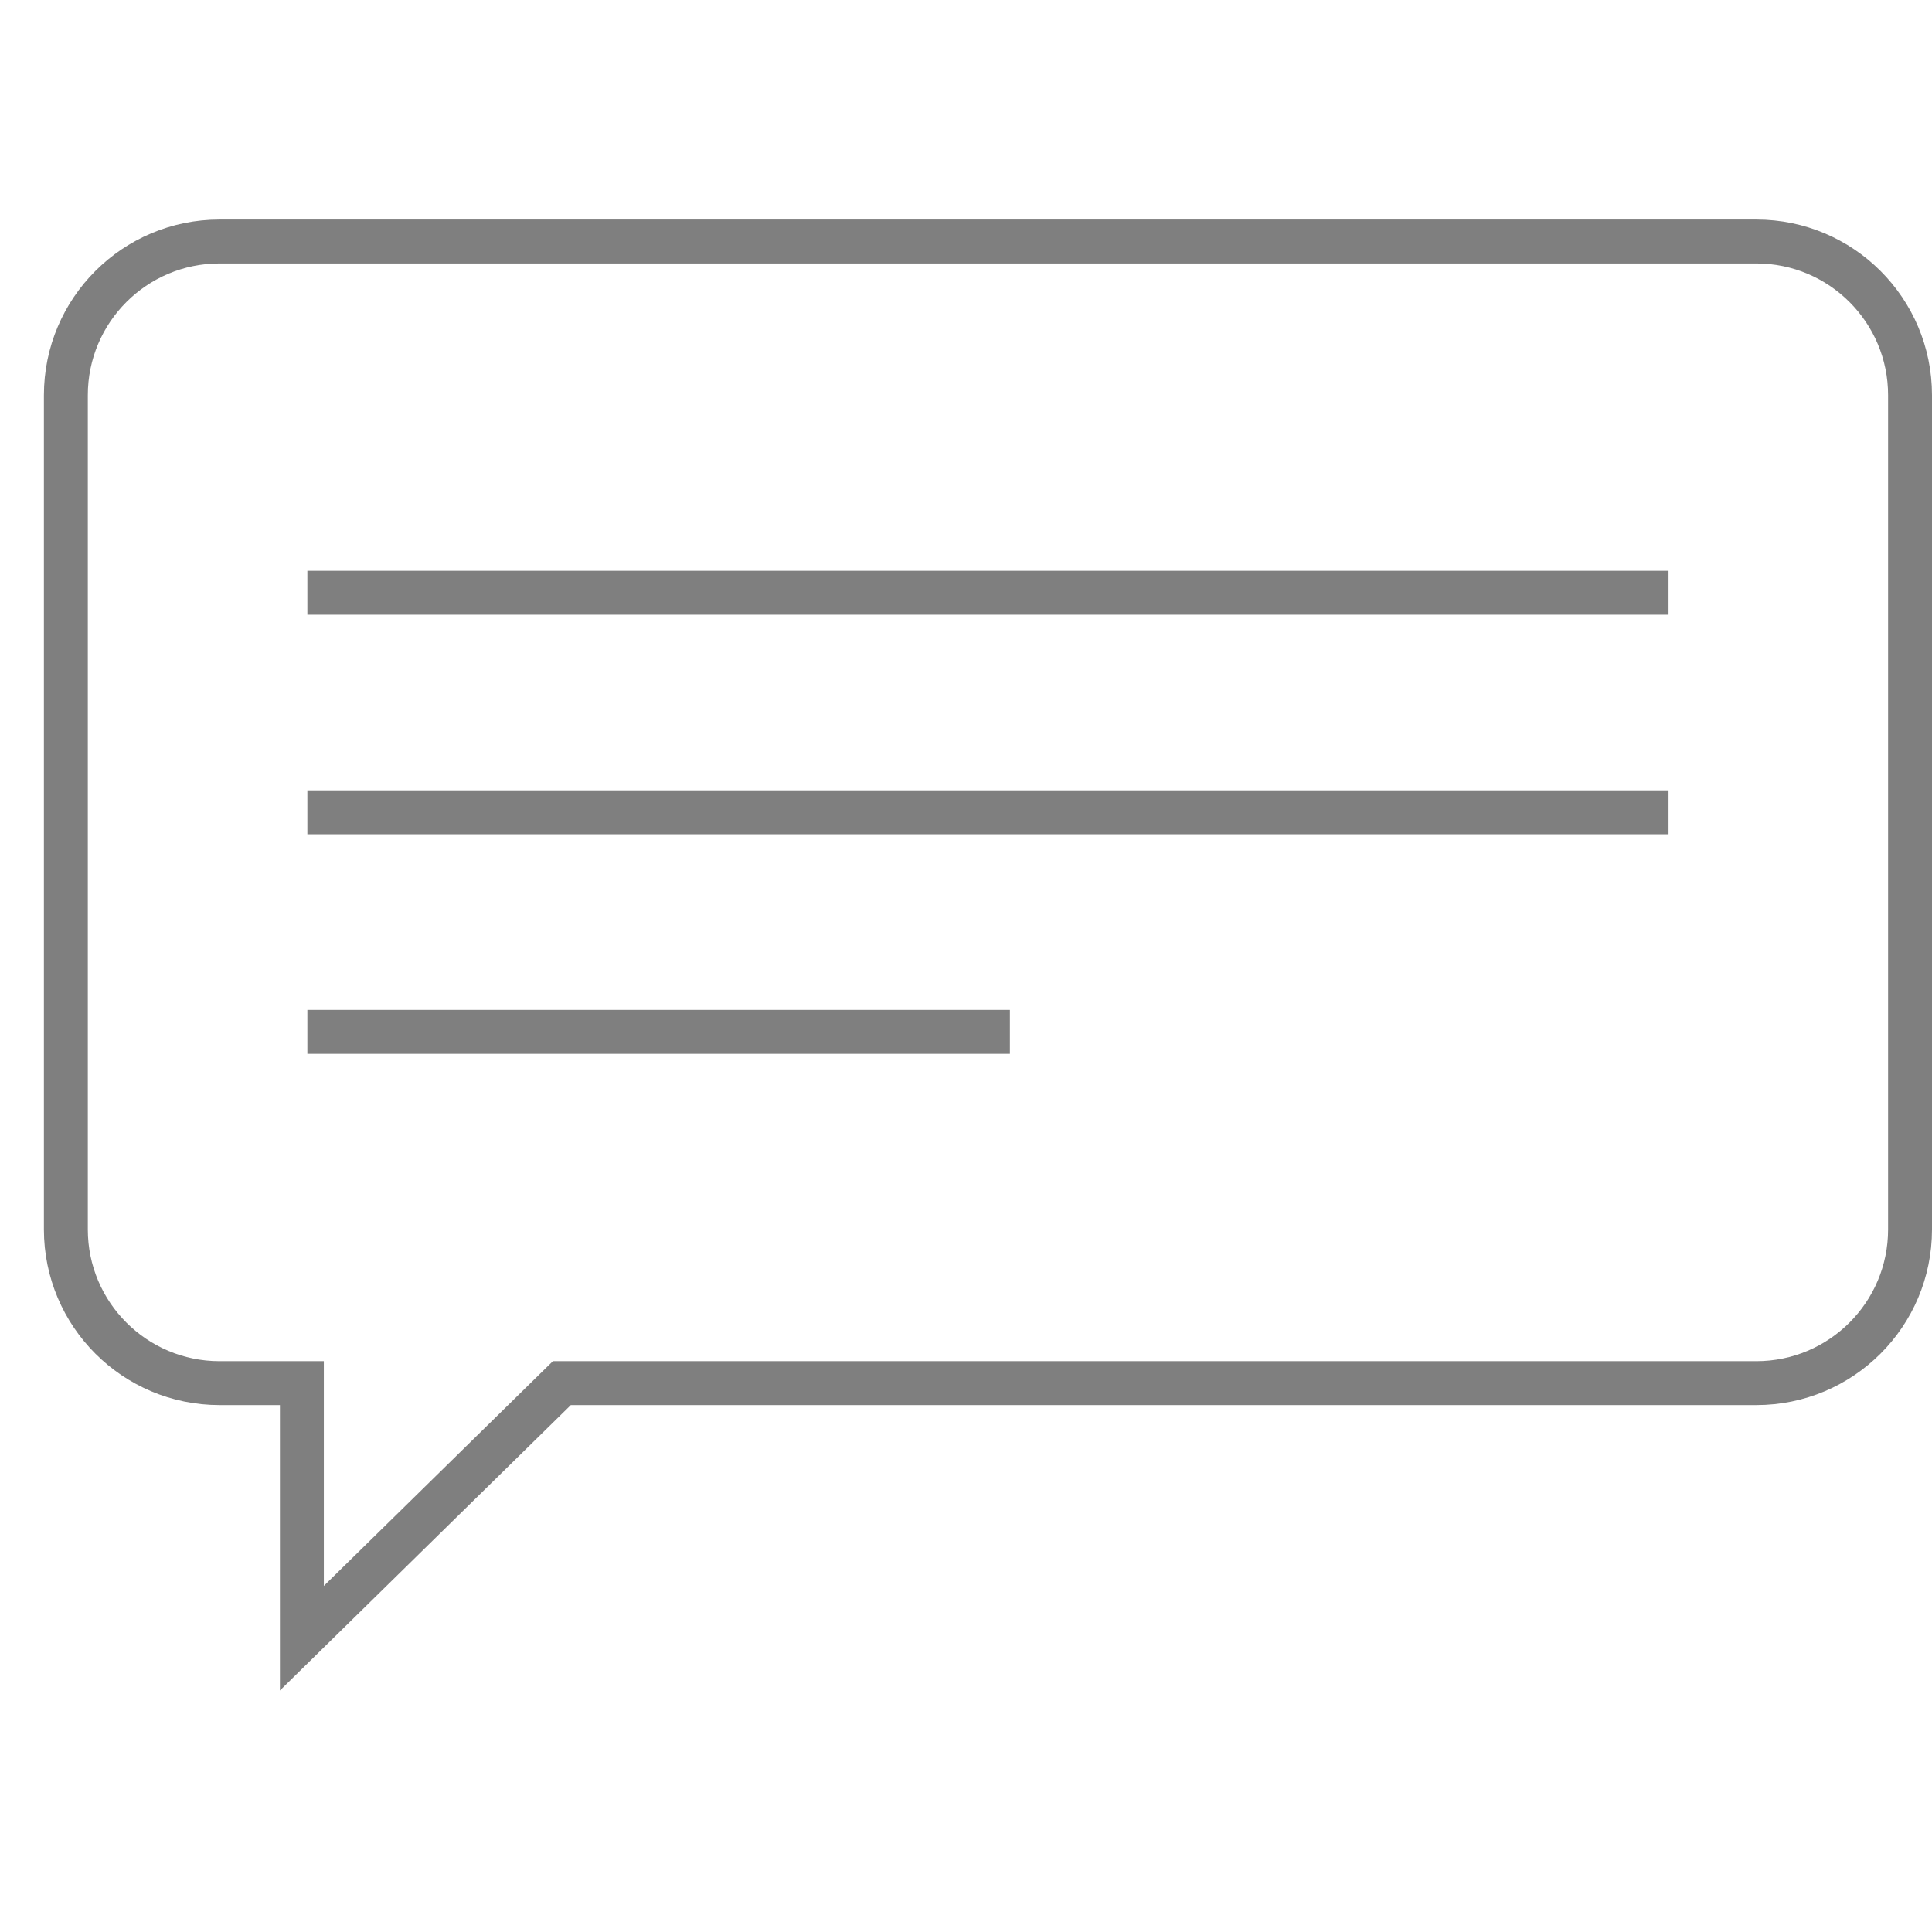 <svg width="44" height="44" viewBox="0 0 44 44" fill="none" xmlns="http://www.w3.org/2000/svg">
<g opacity="0.5">
<line x1="7" y1="13.5" x2="38" y2="13.5" stroke="black"/>
<line x1="7" y1="18.5" x2="38" y2="18.5" stroke="black"/>
<line x1="7" y1="23.5" x2="23" y2="23.5" stroke="black"/>
<path d="M13 31.5H12.796L12.65 31.643L6.875 37.309V32V31.5H6.375H5C3.067 31.5 1.5 29.933 1.5 28V9C1.5 7.067 3.067 5.5 5 5.5H40C41.933 5.5 43.5 7.067 43.5 9V28C43.5 29.933 41.933 31.5 40 31.5H13Z" stroke="black"/>
</g>
</svg>
